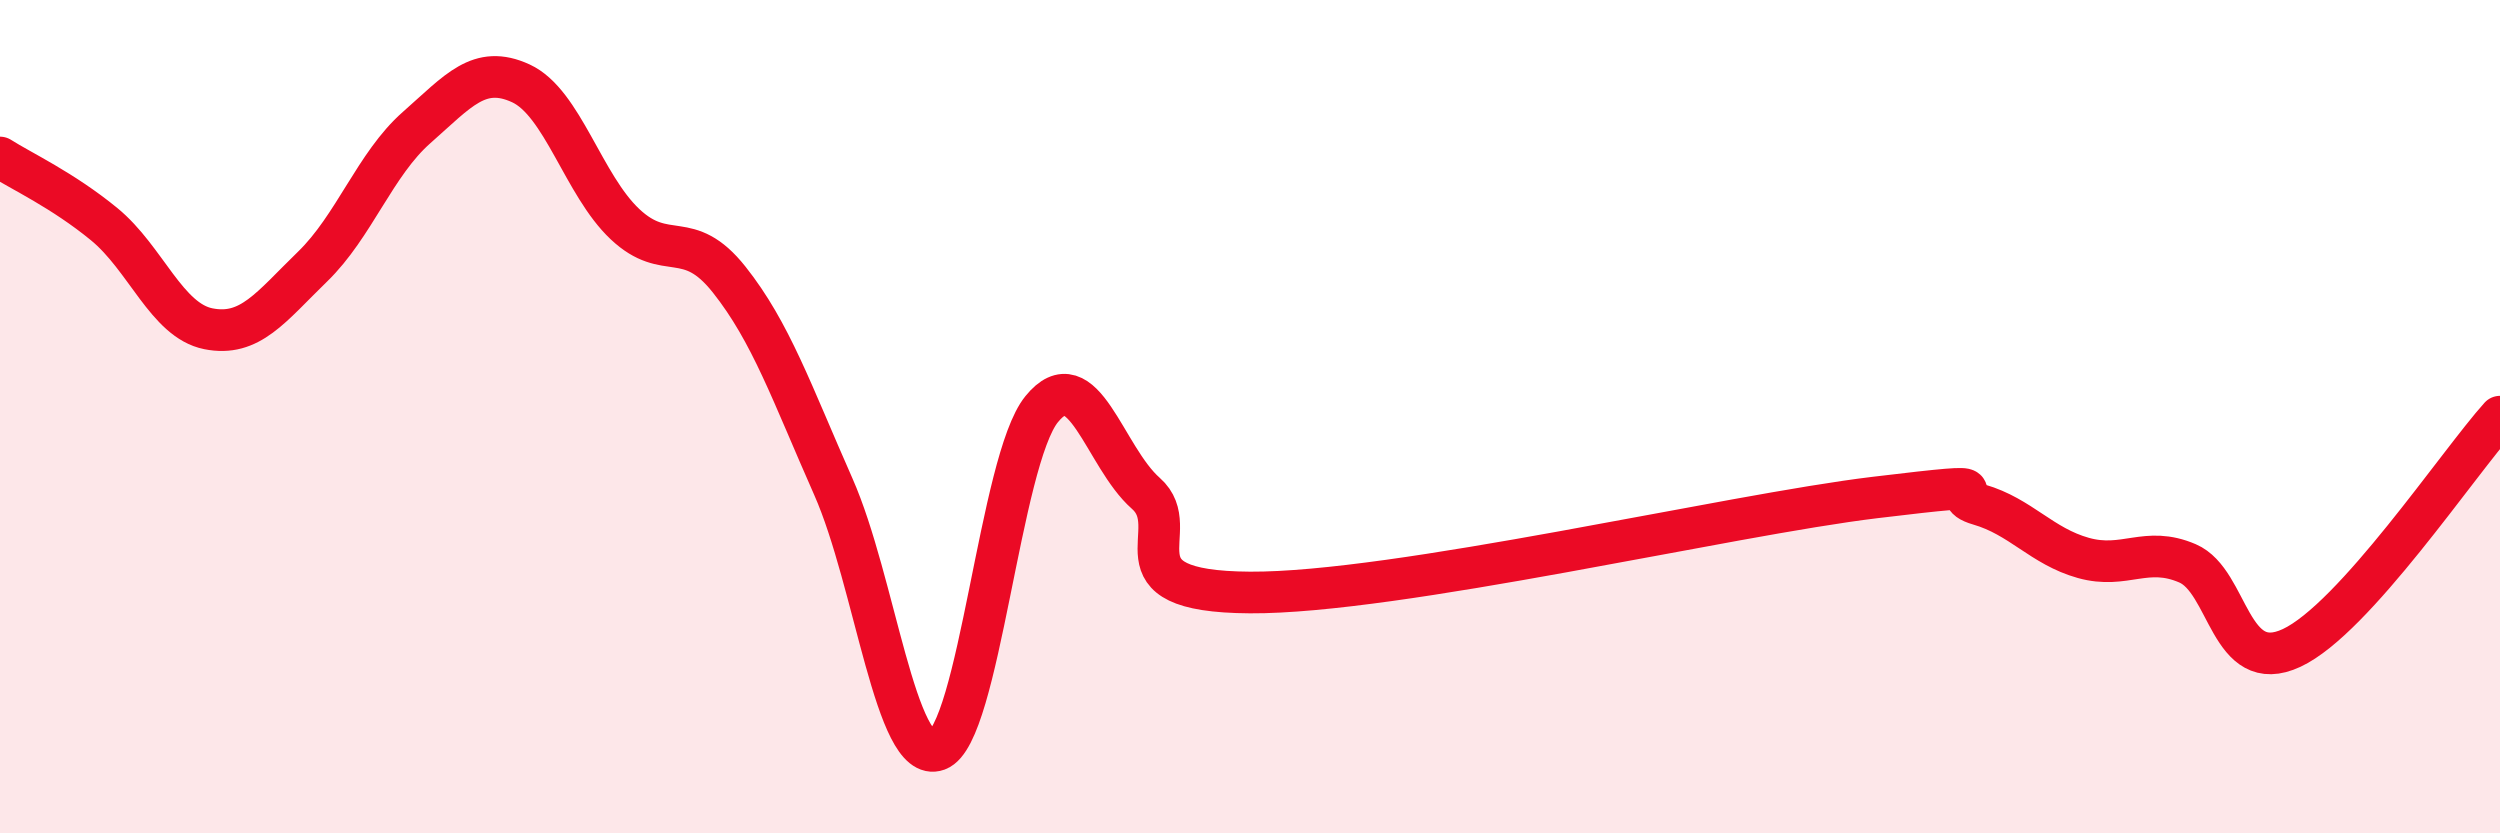 
    <svg width="60" height="20" viewBox="0 0 60 20" xmlns="http://www.w3.org/2000/svg">
      <path
        d="M 0,3.78 C 0.5,4.1 1.5,4.56 2.5,5.38 C 3.5,6.2 4,7.69 5,7.89 C 6,8.09 6.5,7.37 7.5,6.4 C 8.5,5.43 9,3.94 10,3.06 C 11,2.18 11.5,1.54 12.5,2 C 13.5,2.46 14,4.44 15,5.38 C 16,6.32 16.5,5.45 17.5,6.71 C 18.5,7.97 19,9.42 20,11.68 C 21,13.94 21.5,18.37 22.5,18 C 23.5,17.63 24,11.05 25,9.82 C 26,8.59 26.5,10.96 27.5,11.84 C 28.5,12.72 26.5,14.2 30,14.22 C 33.5,14.24 41.5,12.36 45,11.94 C 48.5,11.52 46.5,11.82 47.5,12.11 C 48.5,12.4 49,13.11 50,13.39 C 51,13.67 51.5,13.09 52.5,13.52 C 53.5,13.95 53.5,16.25 55,15.55 C 56.5,14.85 59,11.11 60,10L60 20L0 20Z"
        fill="#EB0A25"
        opacity="0.1"
        stroke-linecap="round"
        stroke-linejoin="round"
      />
      <path
        d="M 0,3.78 C 0.5,4.1 1.5,4.56 2.5,5.38 C 3.5,6.2 4,7.69 5,7.89 C 6,8.09 6.5,7.37 7.5,6.4 C 8.5,5.43 9,3.94 10,3.06 C 11,2.18 11.5,1.54 12.5,2 C 13.5,2.46 14,4.44 15,5.38 C 16,6.32 16.5,5.45 17.5,6.71 C 18.5,7.97 19,9.42 20,11.68 C 21,13.94 21.5,18.37 22.5,18 C 23.5,17.63 24,11.05 25,9.82 C 26,8.59 26.5,10.96 27.5,11.84 C 28.5,12.72 26.5,14.2 30,14.22 C 33.5,14.24 41.5,12.36 45,11.94 C 48.5,11.52 46.5,11.82 47.5,12.11 C 48.5,12.4 49,13.11 50,13.39 C 51,13.67 51.5,13.09 52.5,13.52 C 53.5,13.95 53.5,16.25 55,15.55 C 56.5,14.85 59,11.11 60,10"
        stroke="#EB0A25"
        stroke-width="1"
        fill="none"
        stroke-linecap="round"
        stroke-linejoin="round"
      />
    </svg>
  